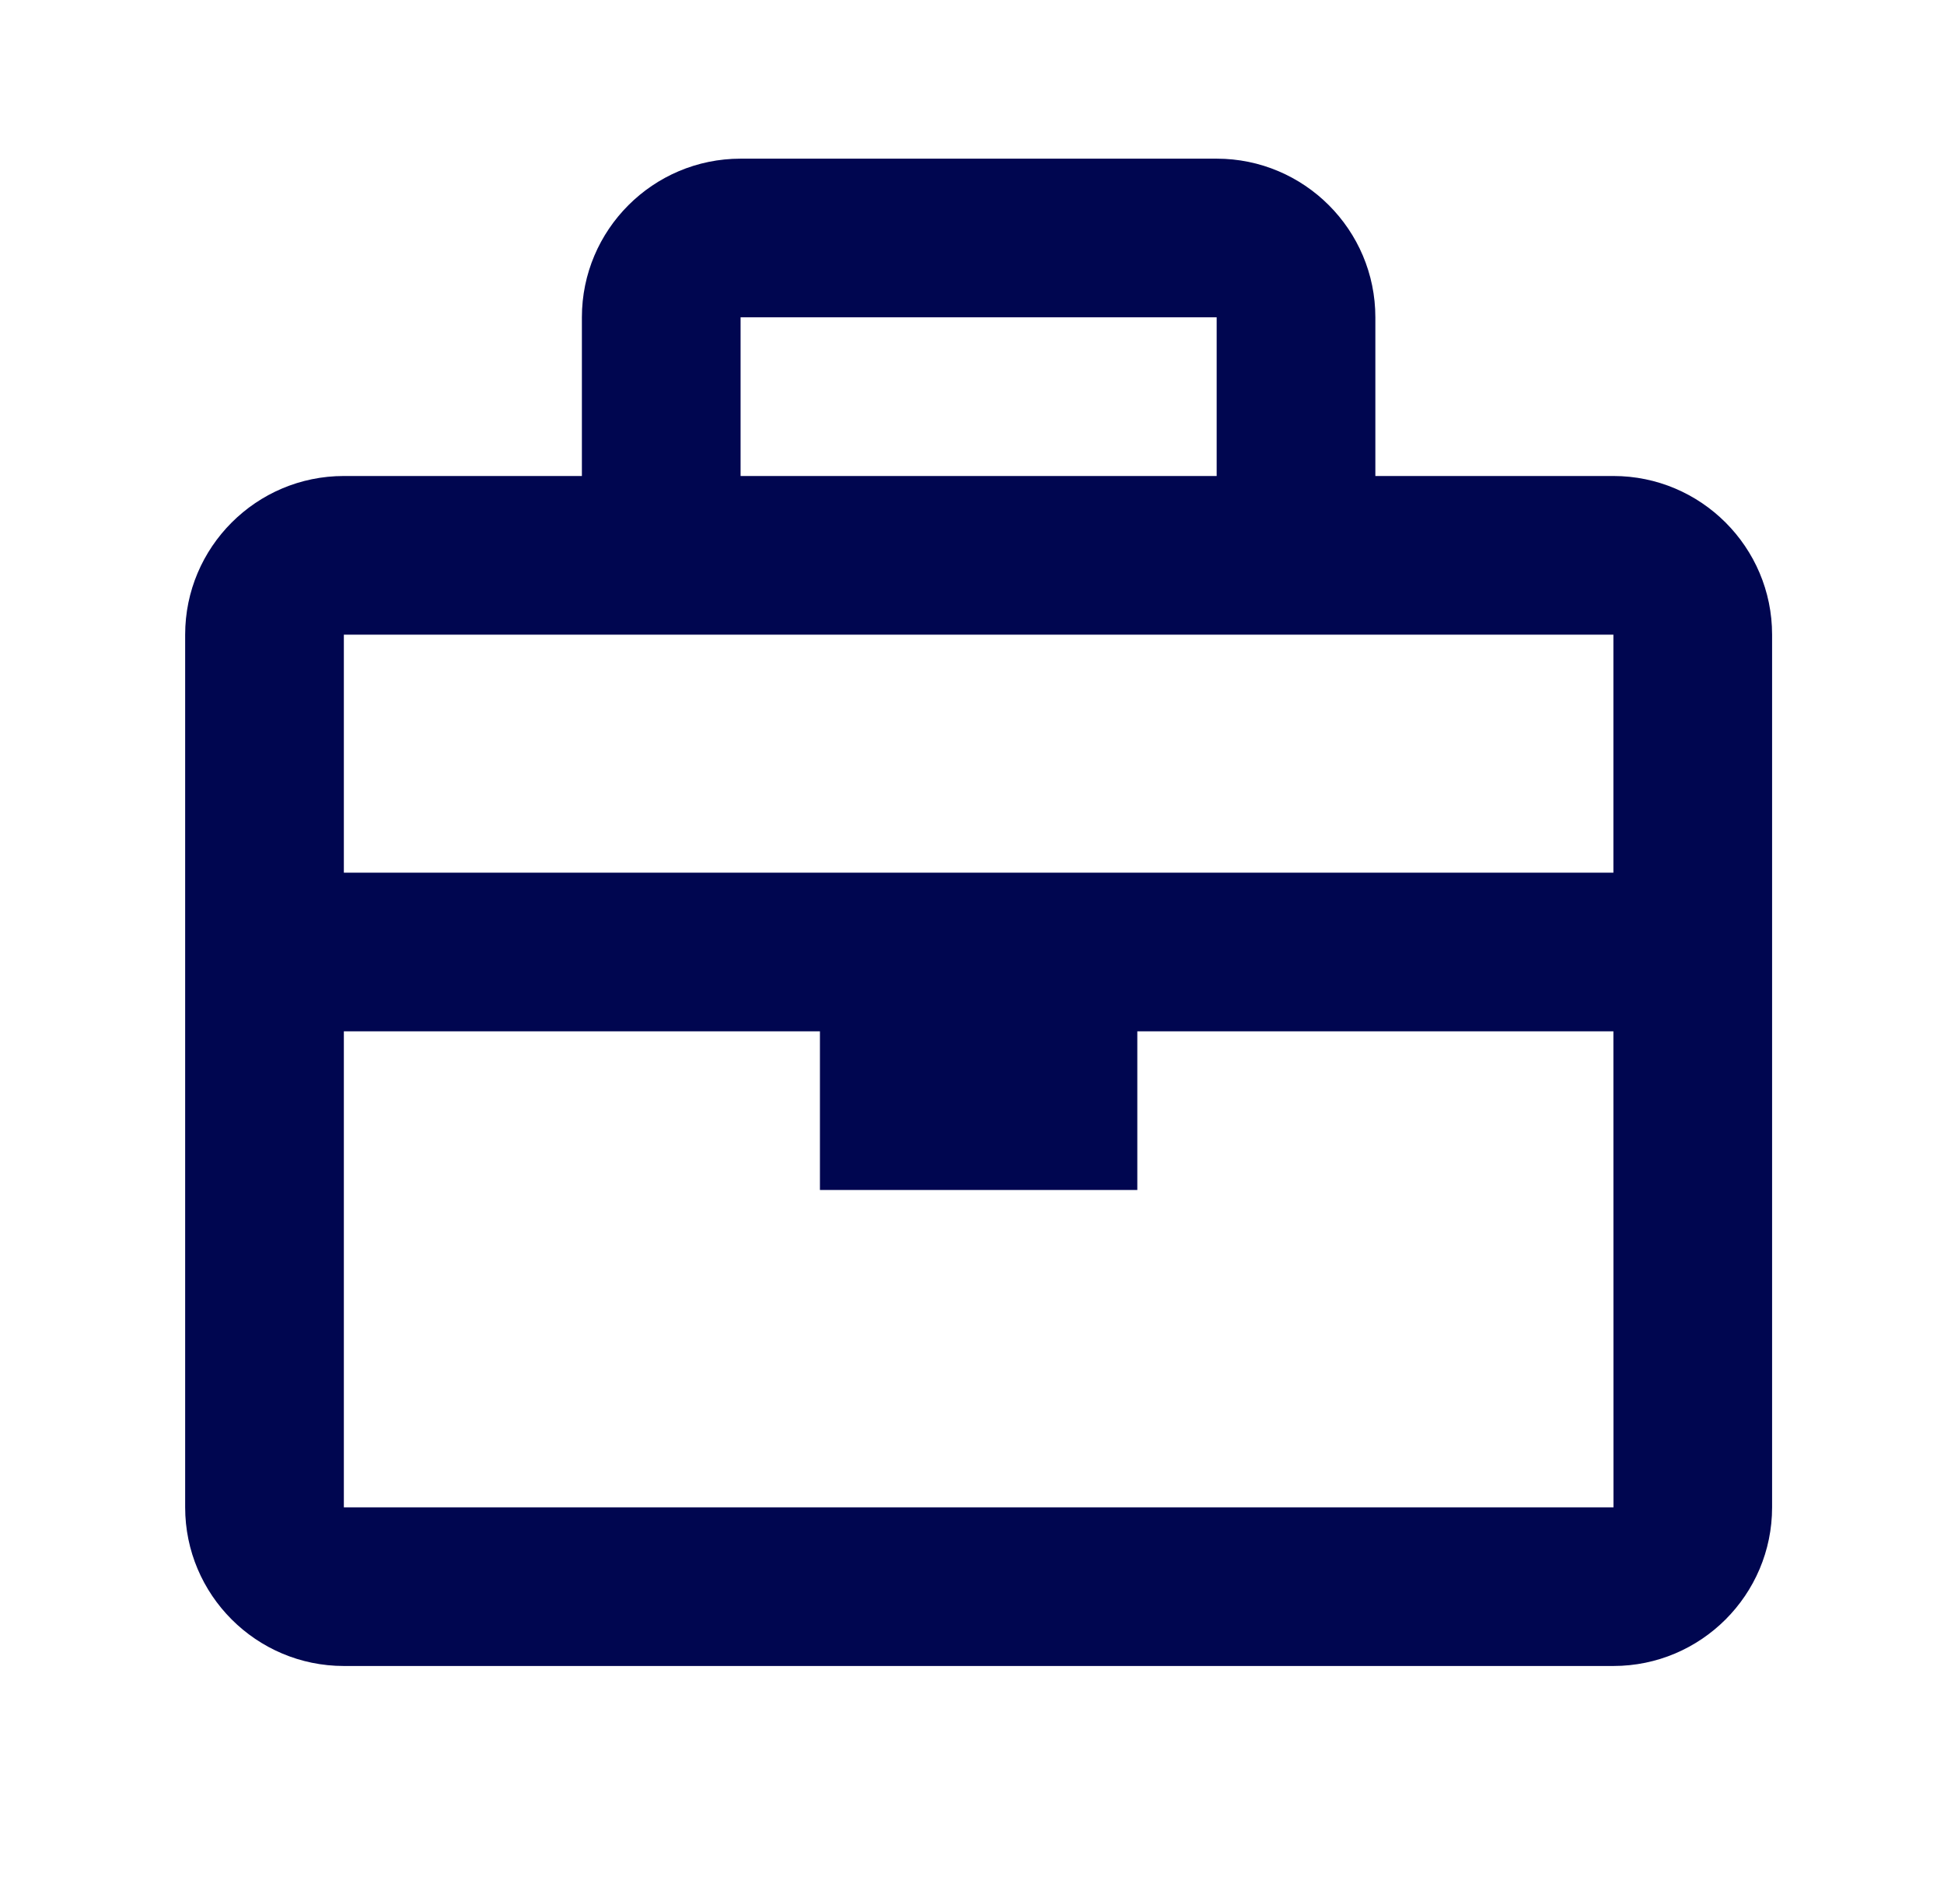 <svg width="49" height="48" viewBox="0 0 49 48" fill="none" xmlns="http://www.w3.org/2000/svg">
<path d="M40.667 12H34.667V8C34.667 5.794 32.873 4 30.667 4H18.667C16.461 4 14.667 5.794 14.667 8V12H8.667C6.461 12 4.667 13.794 4.667 16V38C4.667 40.206 6.461 42 8.667 42H40.667C42.873 42 44.667 40.206 44.667 38V16C44.667 13.794 42.873 12 40.667 12ZM30.667 8V12H18.667V8H30.667ZM40.667 16V22H8.667V16H40.667ZM8.667 38V26H20.667V30H28.667V26H40.667L40.669 38H8.667Z" fill="#000650"/>
</svg>
